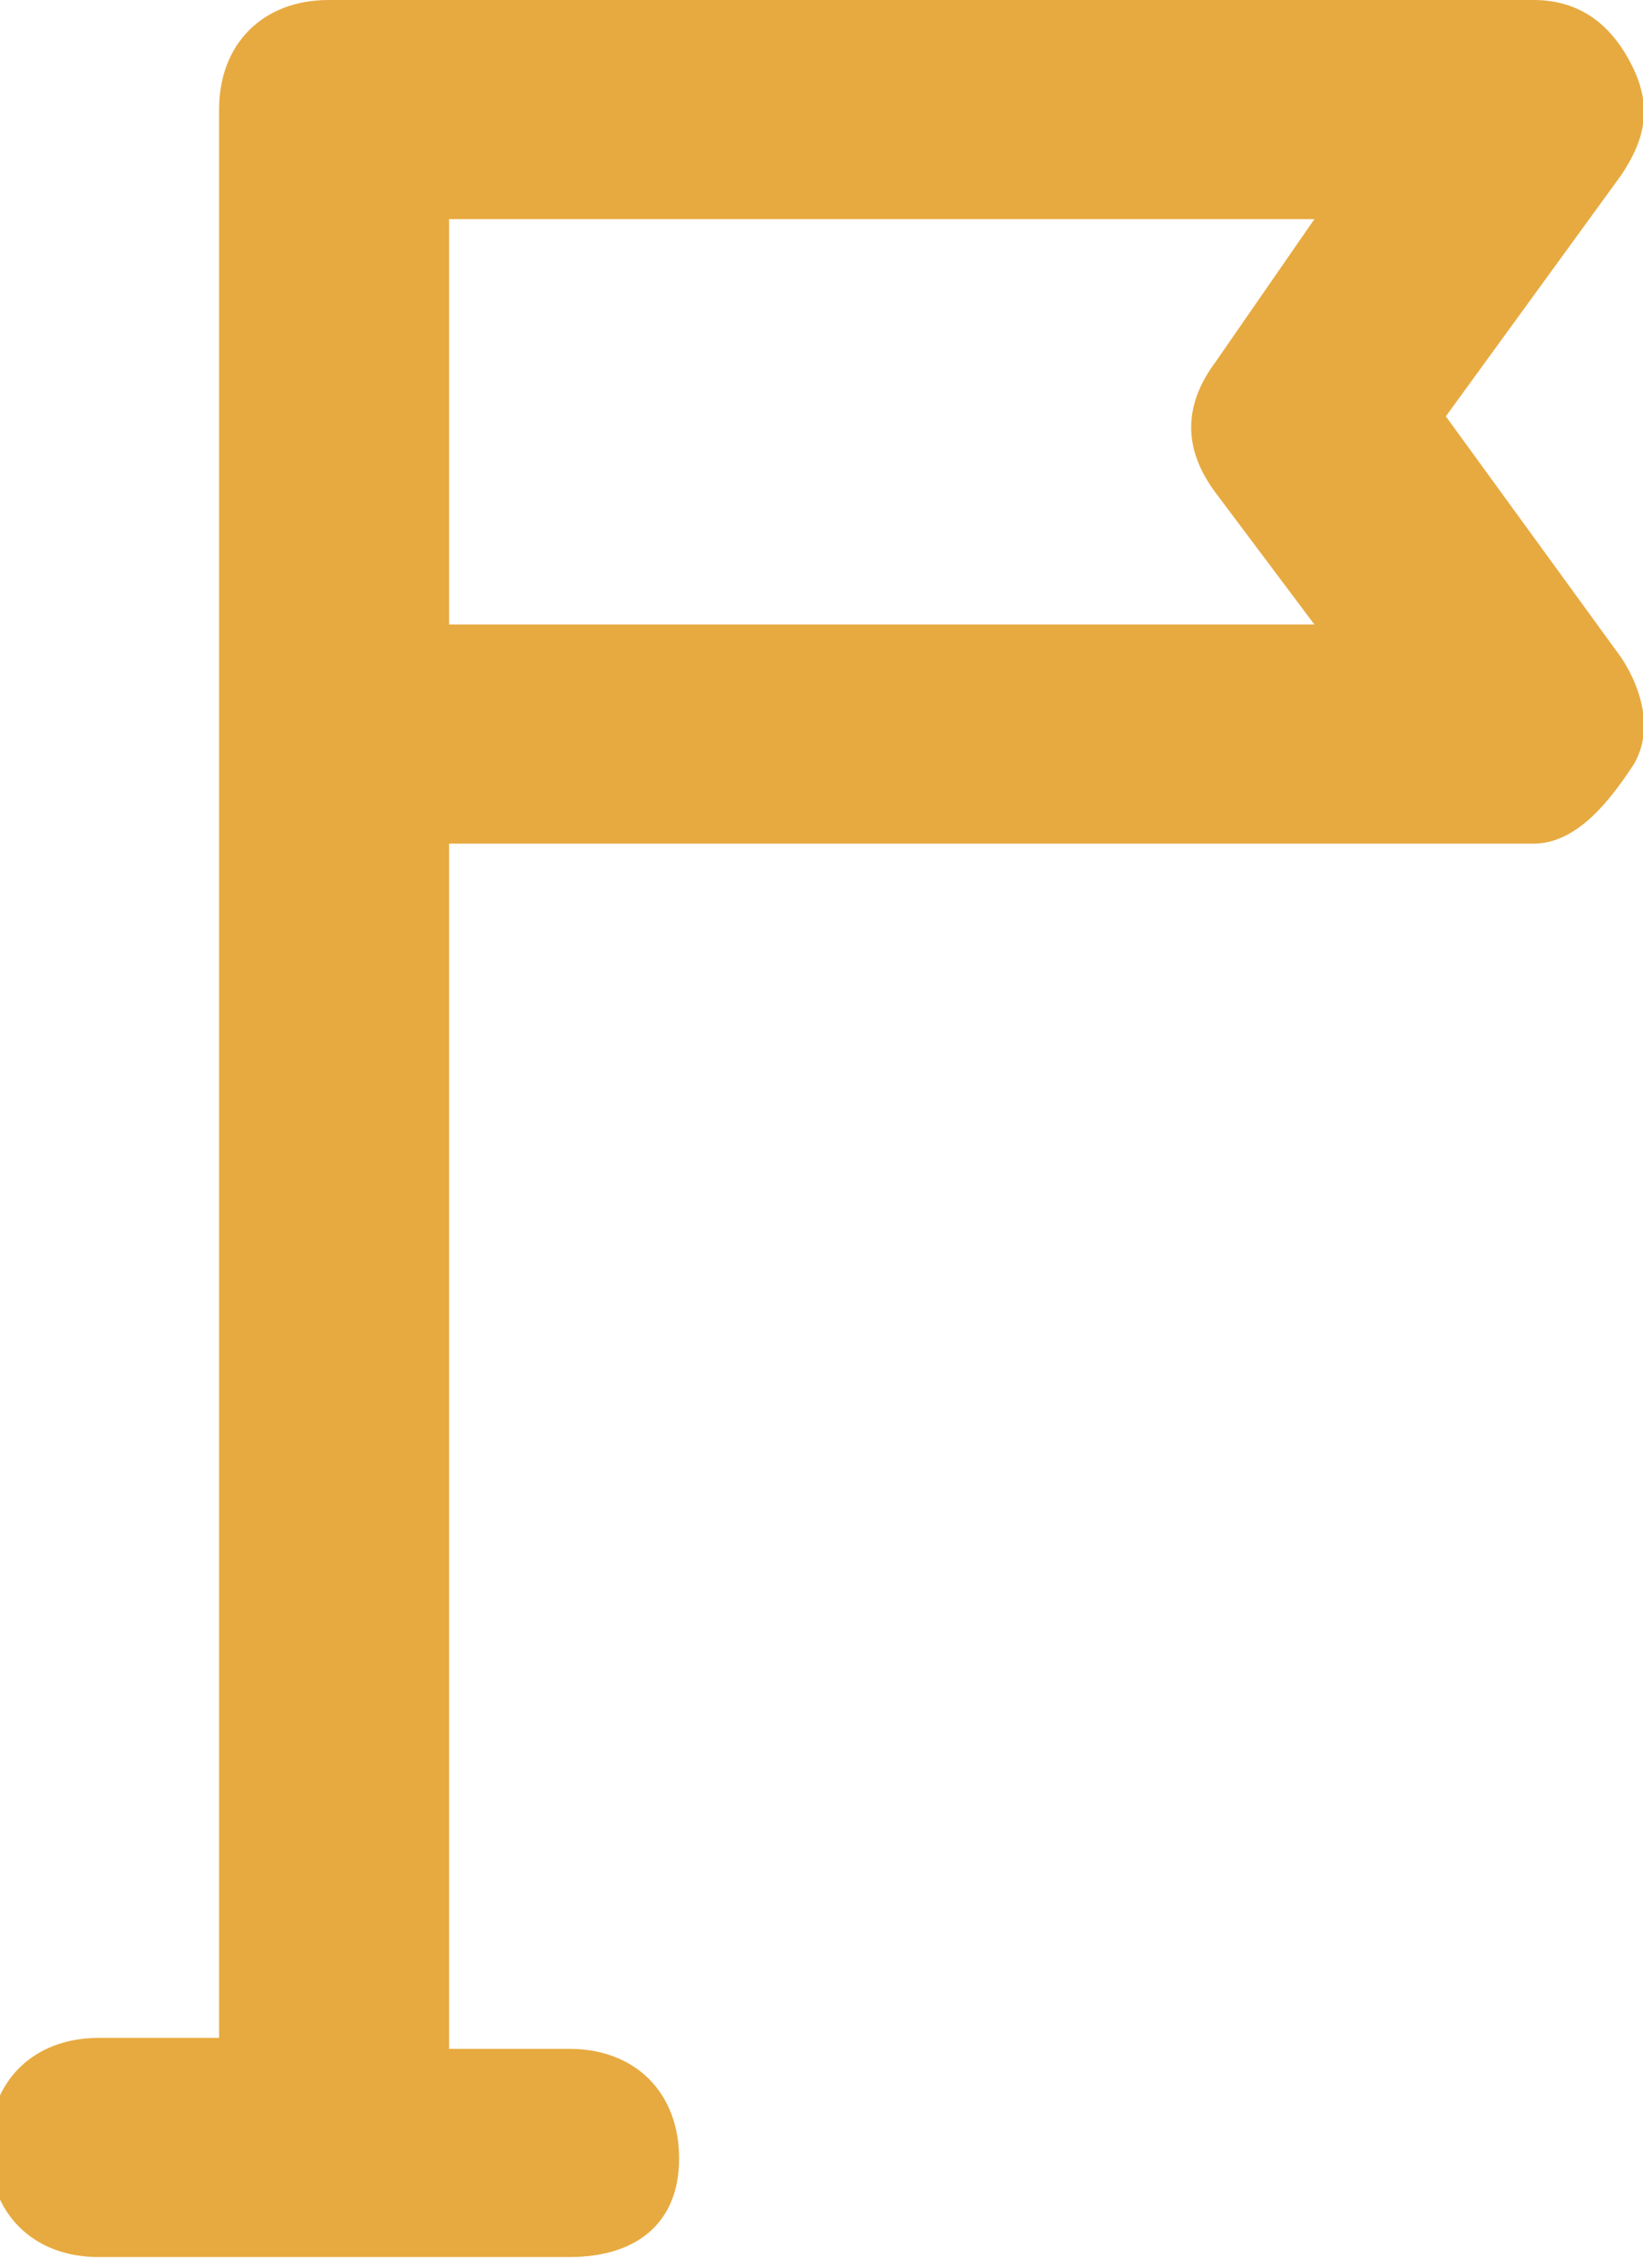 <?xml version="1.0" encoding="utf-8"?>
<!-- Generator: Adobe Illustrator 22.0.0, SVG Export Plug-In . SVG Version: 6.00 Build 0)  -->
<svg version="1.1" id="Layer_1" xmlns="http://www.w3.org/2000/svg" xmlns:xlink="http://www.w3.org/1999/xlink" x="0px" y="0px"
	 viewBox="0 0 15 20.7" style="enable-background:new 0 0 15 20.7;" xml:space="preserve">
<style type="text/css">
	.st0{fill:#E7AA40;}
</style>
<g>
	<g>
		<path class="st0" d="M5.2,20.6H0.9c-0.6,0-1-0.4-1-1s0.4-1,1-1h1.1V1c0-0.6,0.4-1,1-1H14c0.4,0,0.7,0.2,0.9,0.6s0.1,0.7-0.1,1
			l-1.6,2.2l1.6,2.2c0.2,0.3,0.3,0.7,0.1,1S14.4,7.7,14,7.7H4.1v11h1.1c0.6,0,1,0.4,1,1S5.8,20.6,5.2,20.6z M4.1,5.7H12l-0.9-1.2
			c-0.3-0.4-0.3-0.8,0-1.2L12,2H4.1V5.7z"/>
	</g>
</g>
</svg>
